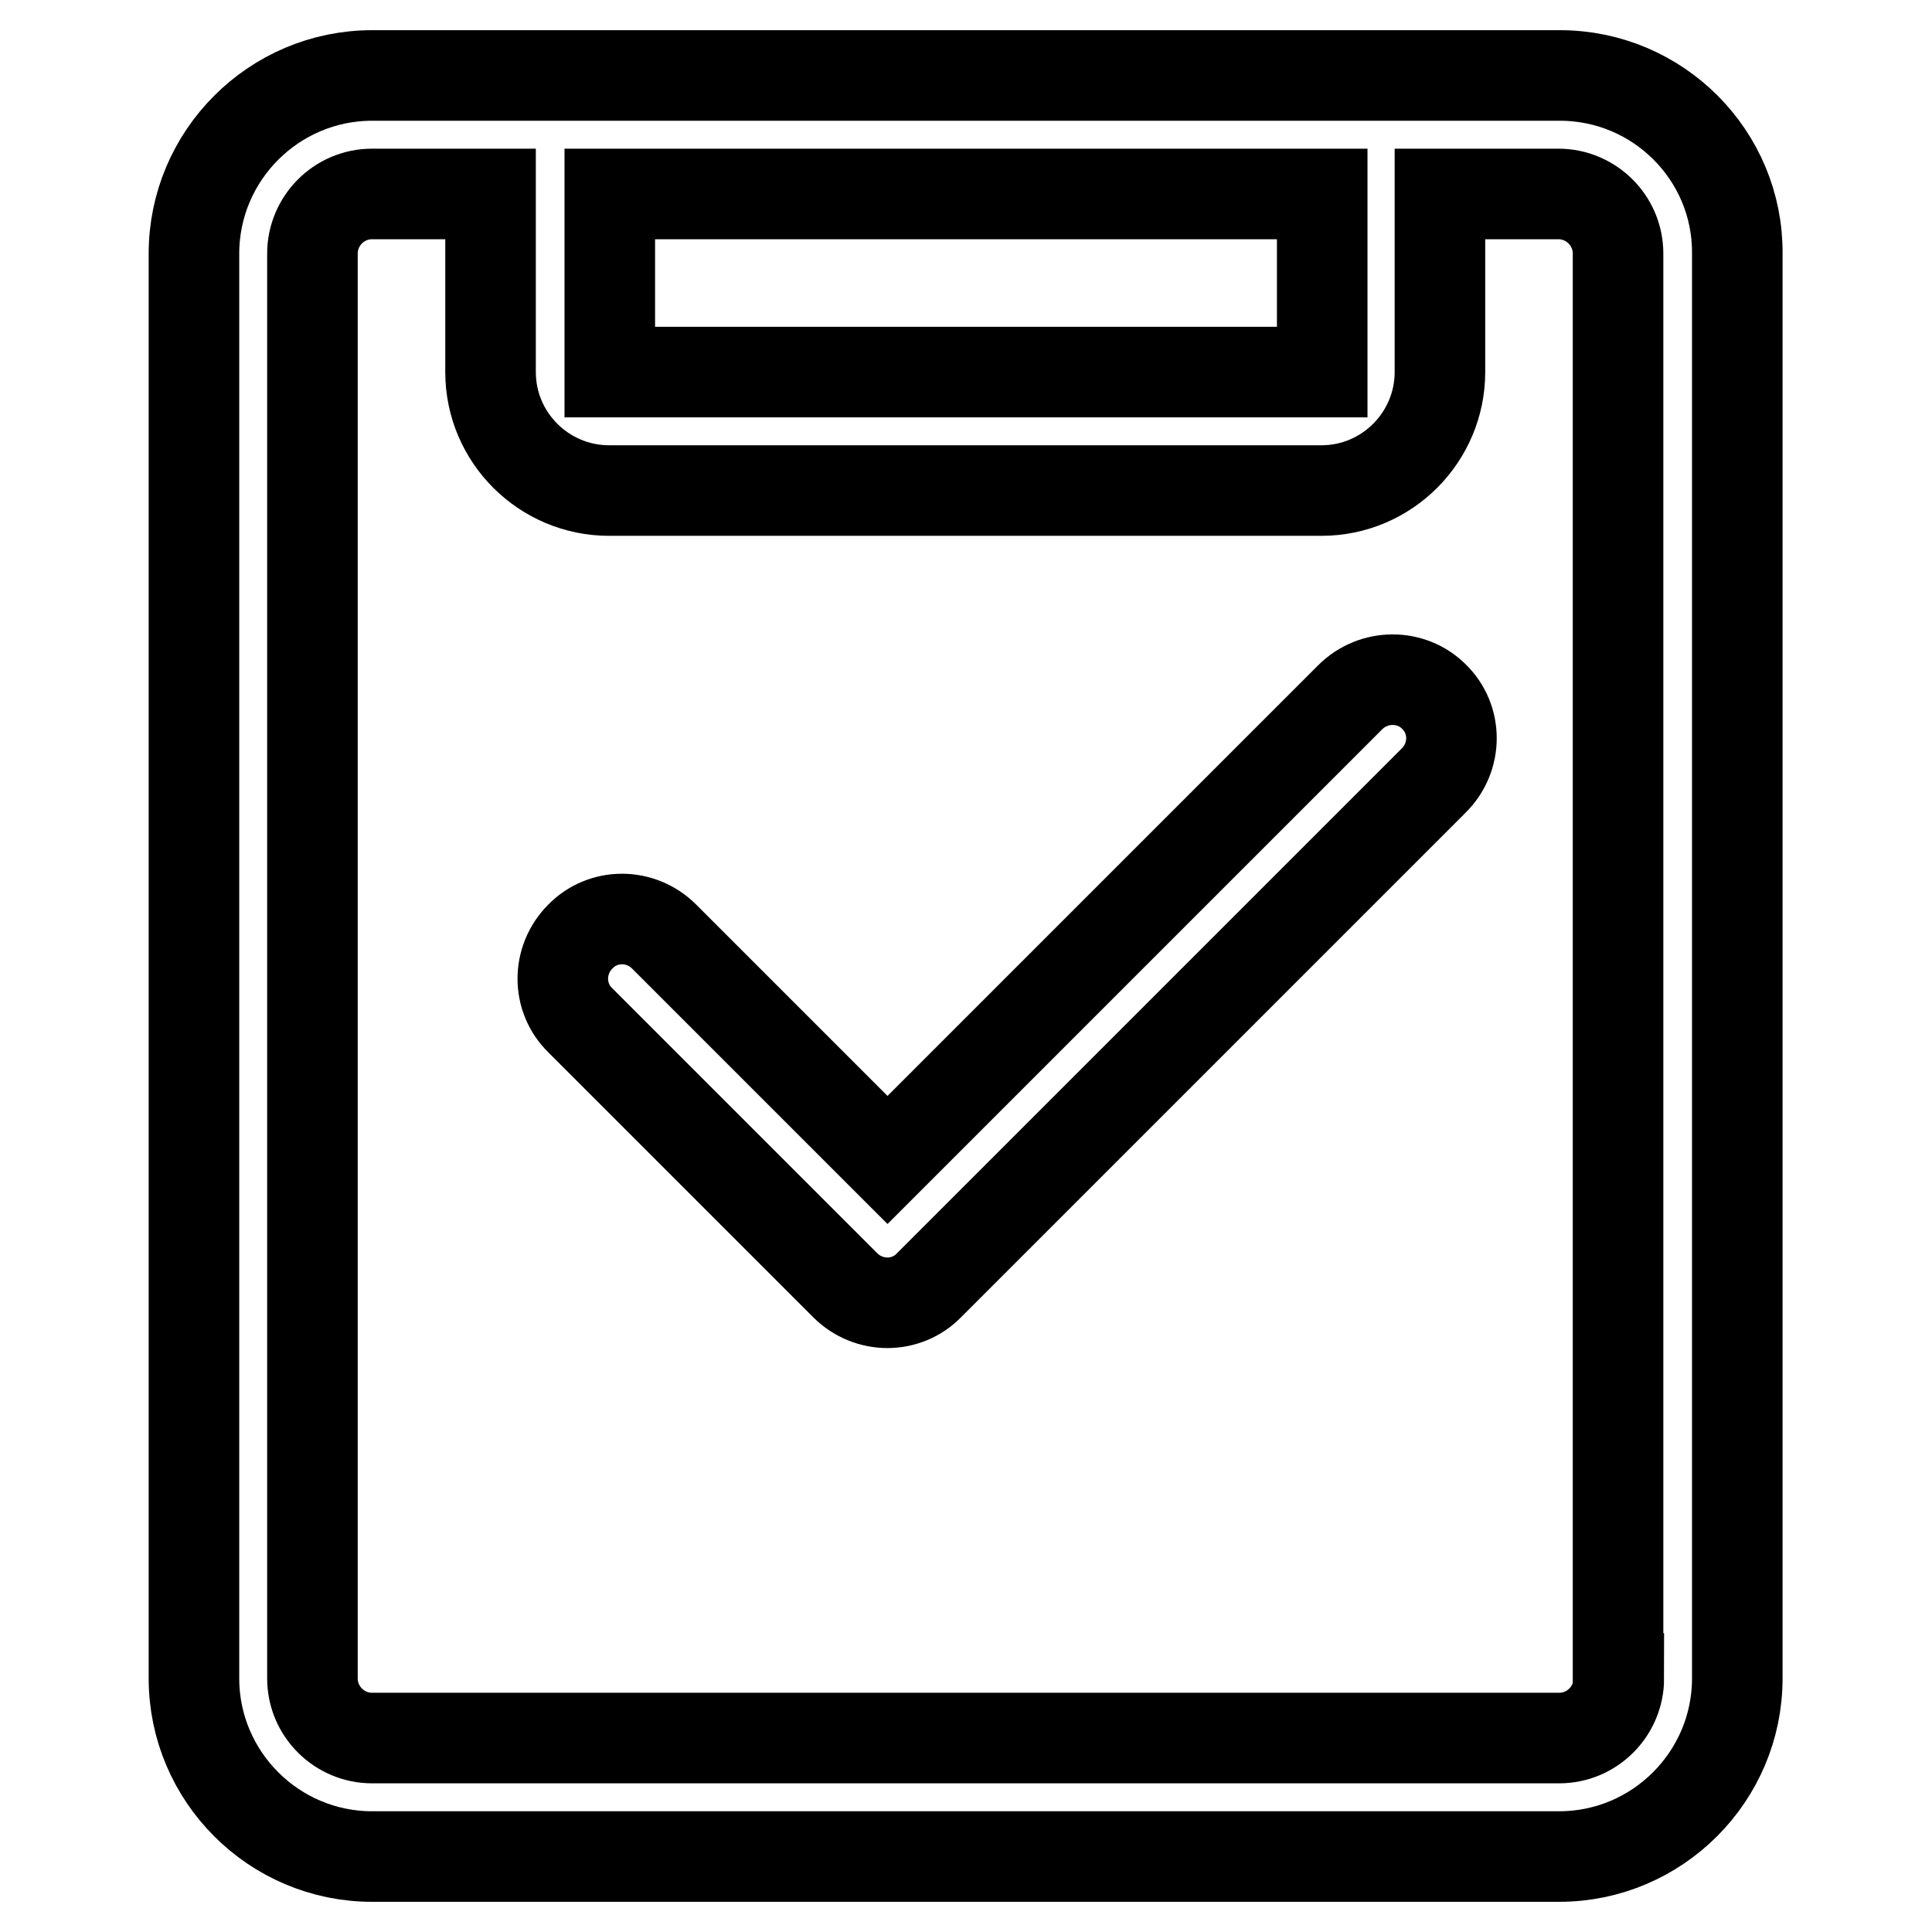 <?xml version="1.0" encoding="utf-8"?>
<!-- Svg Vector Icons : http://www.onlinewebfonts.com/icon -->
<!DOCTYPE svg PUBLIC "-//W3C//DTD SVG 1.1//EN" "http://www.w3.org/Graphics/SVG/1.1/DTD/svg11.dtd">
<svg version="1.1" xmlns="http://www.w3.org/2000/svg" xmlns:xlink="http://www.w3.org/1999/xlink" x="0px" y="0px" viewBox="0 0 256 256" enable-background="new 0 0 256 256" xml:space="preserve">
<g> <path stroke-width="12" fill-opacity="0" stroke="#000000"  d="M206.7,10H49.3c-13,0-23.6,10.6-23.6,23.6v188.8c0,13,10.6,23.6,23.6,23.6h157.3c13,0,23.6-10.6,23.6-23.6 V33.6C230.3,20.6,219.7,10,206.7,10z M80.8,25.7h94.4v23.6H80.8V25.7z M214.5,222.4c0,4.3-3.5,7.9-7.9,7.9H49.3 c-4.3,0-7.9-3.5-7.9-7.9V33.6c0-4.3,3.5-7.9,7.9-7.9h15.7v23.6c0,8.7,7.1,15.7,15.7,15.7h94.4c8.7,0,15.7-7.1,15.7-15.7V25.7h15.7 c4.3,0,7.9,3.5,7.9,7.9V222.4z M178.9,92.4l-61.3,61.3L88,124.1c-3.1-3.1-8.1-3.1-11.1,0c-3.1,3.1-3.1,8.1,0,11.1l35.1,35.1 c3.1,3.1,8.1,3.1,11.1,0l66.9-66.9c3.1-3.1,3.1-8.1,0-11.1C187,89.3,182,89.3,178.9,92.4z"/></g>
</svg>